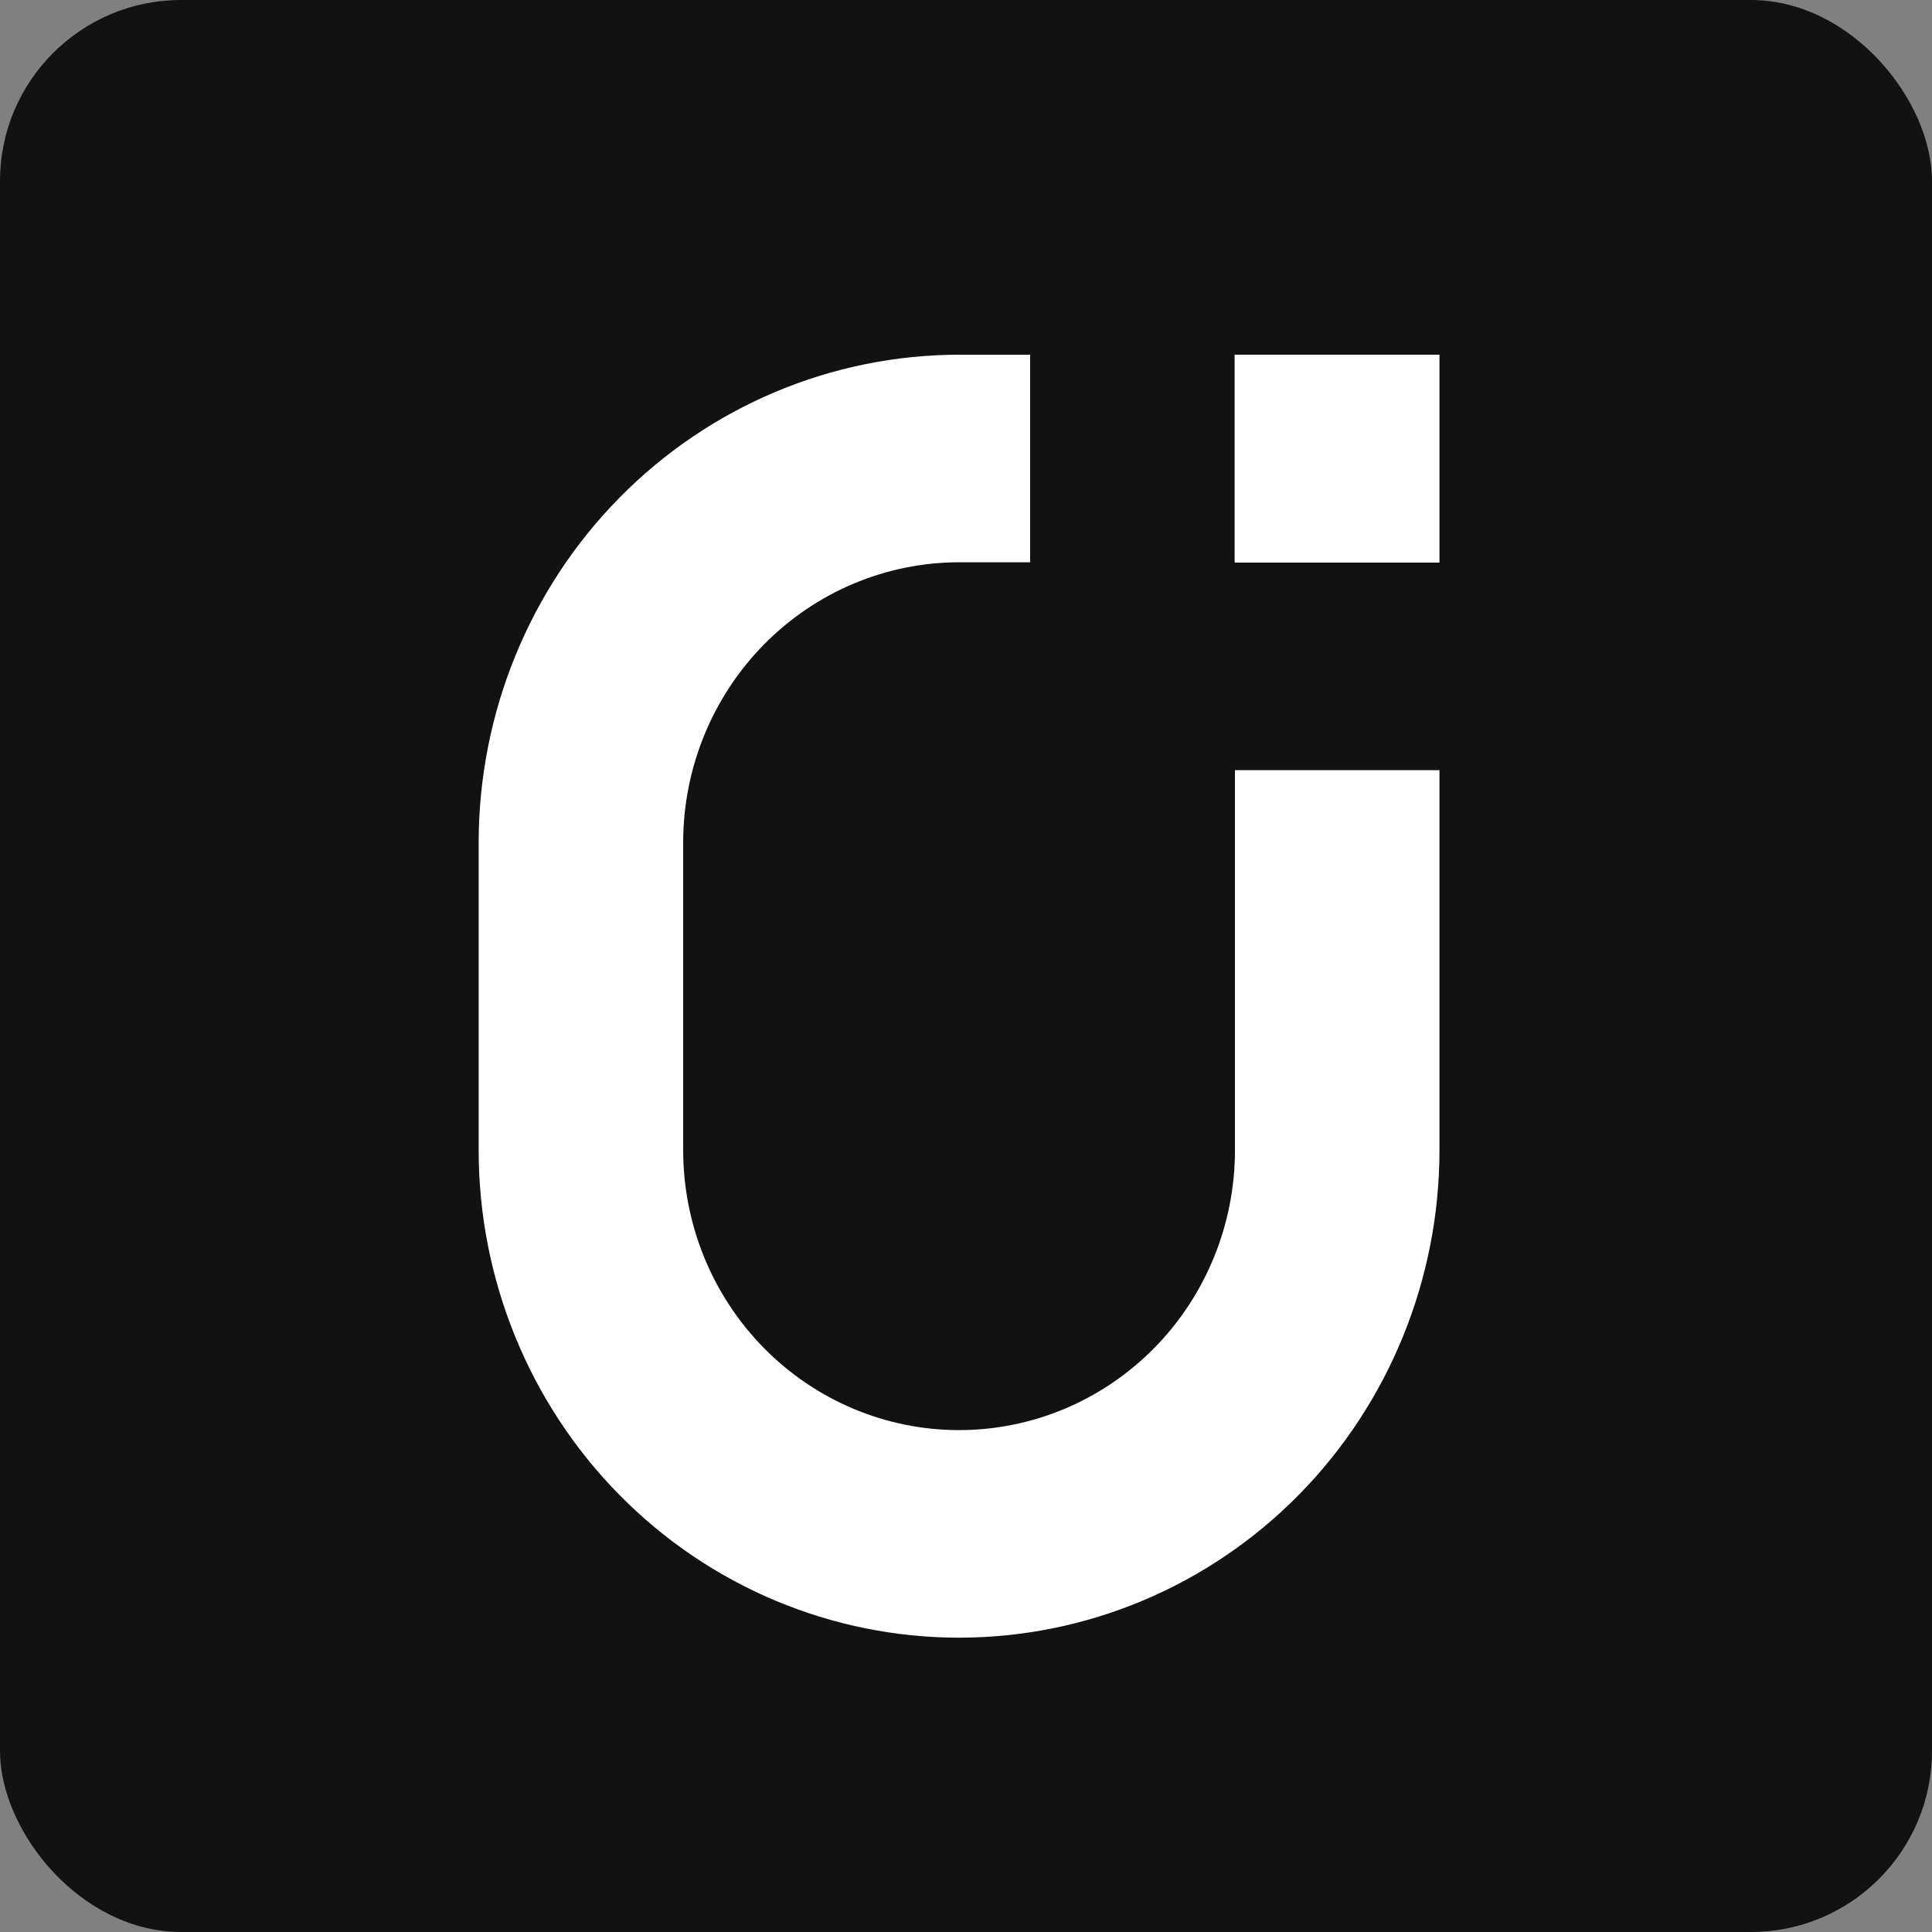 <svg width="512" height="512" viewBox="0 0 512 512" fill="none" xmlns="http://www.w3.org/2000/svg">
<rect x="0" y="0" width="512" height="512" fill="#808080" stroke="none"/>
<rect width="512" height="512" rx="48" fill="#121212"/>
<path d="M327.277 149.006V149.097H381.475V94H327.187V149.006H327.277Z" fill="white"/>
<path d="M327.277 304.788C327.277 324.469 319.574 343.343 305.862 357.26C292.151 371.176 273.553 378.994 254.162 378.994C234.771 378.994 216.174 371.176 202.462 357.26C188.75 343.343 181.047 324.469 181.047 304.788V223.212C181.071 203.539 188.782 184.678 202.488 170.767C216.195 156.856 234.778 149.03 254.162 149.006H272.99V94H254.162C220.408 94.036 188.046 107.661 164.178 131.885C140.31 156.109 126.885 188.954 126.85 223.212V304.788C126.85 339.057 140.263 371.923 164.139 396.155C188.014 420.387 220.397 434 254.162 434C287.927 434 320.31 420.387 344.186 396.155C368.061 371.923 381.475 339.057 381.475 304.788V204.103H327.277V304.788Z" fill="white"/>
</svg>
